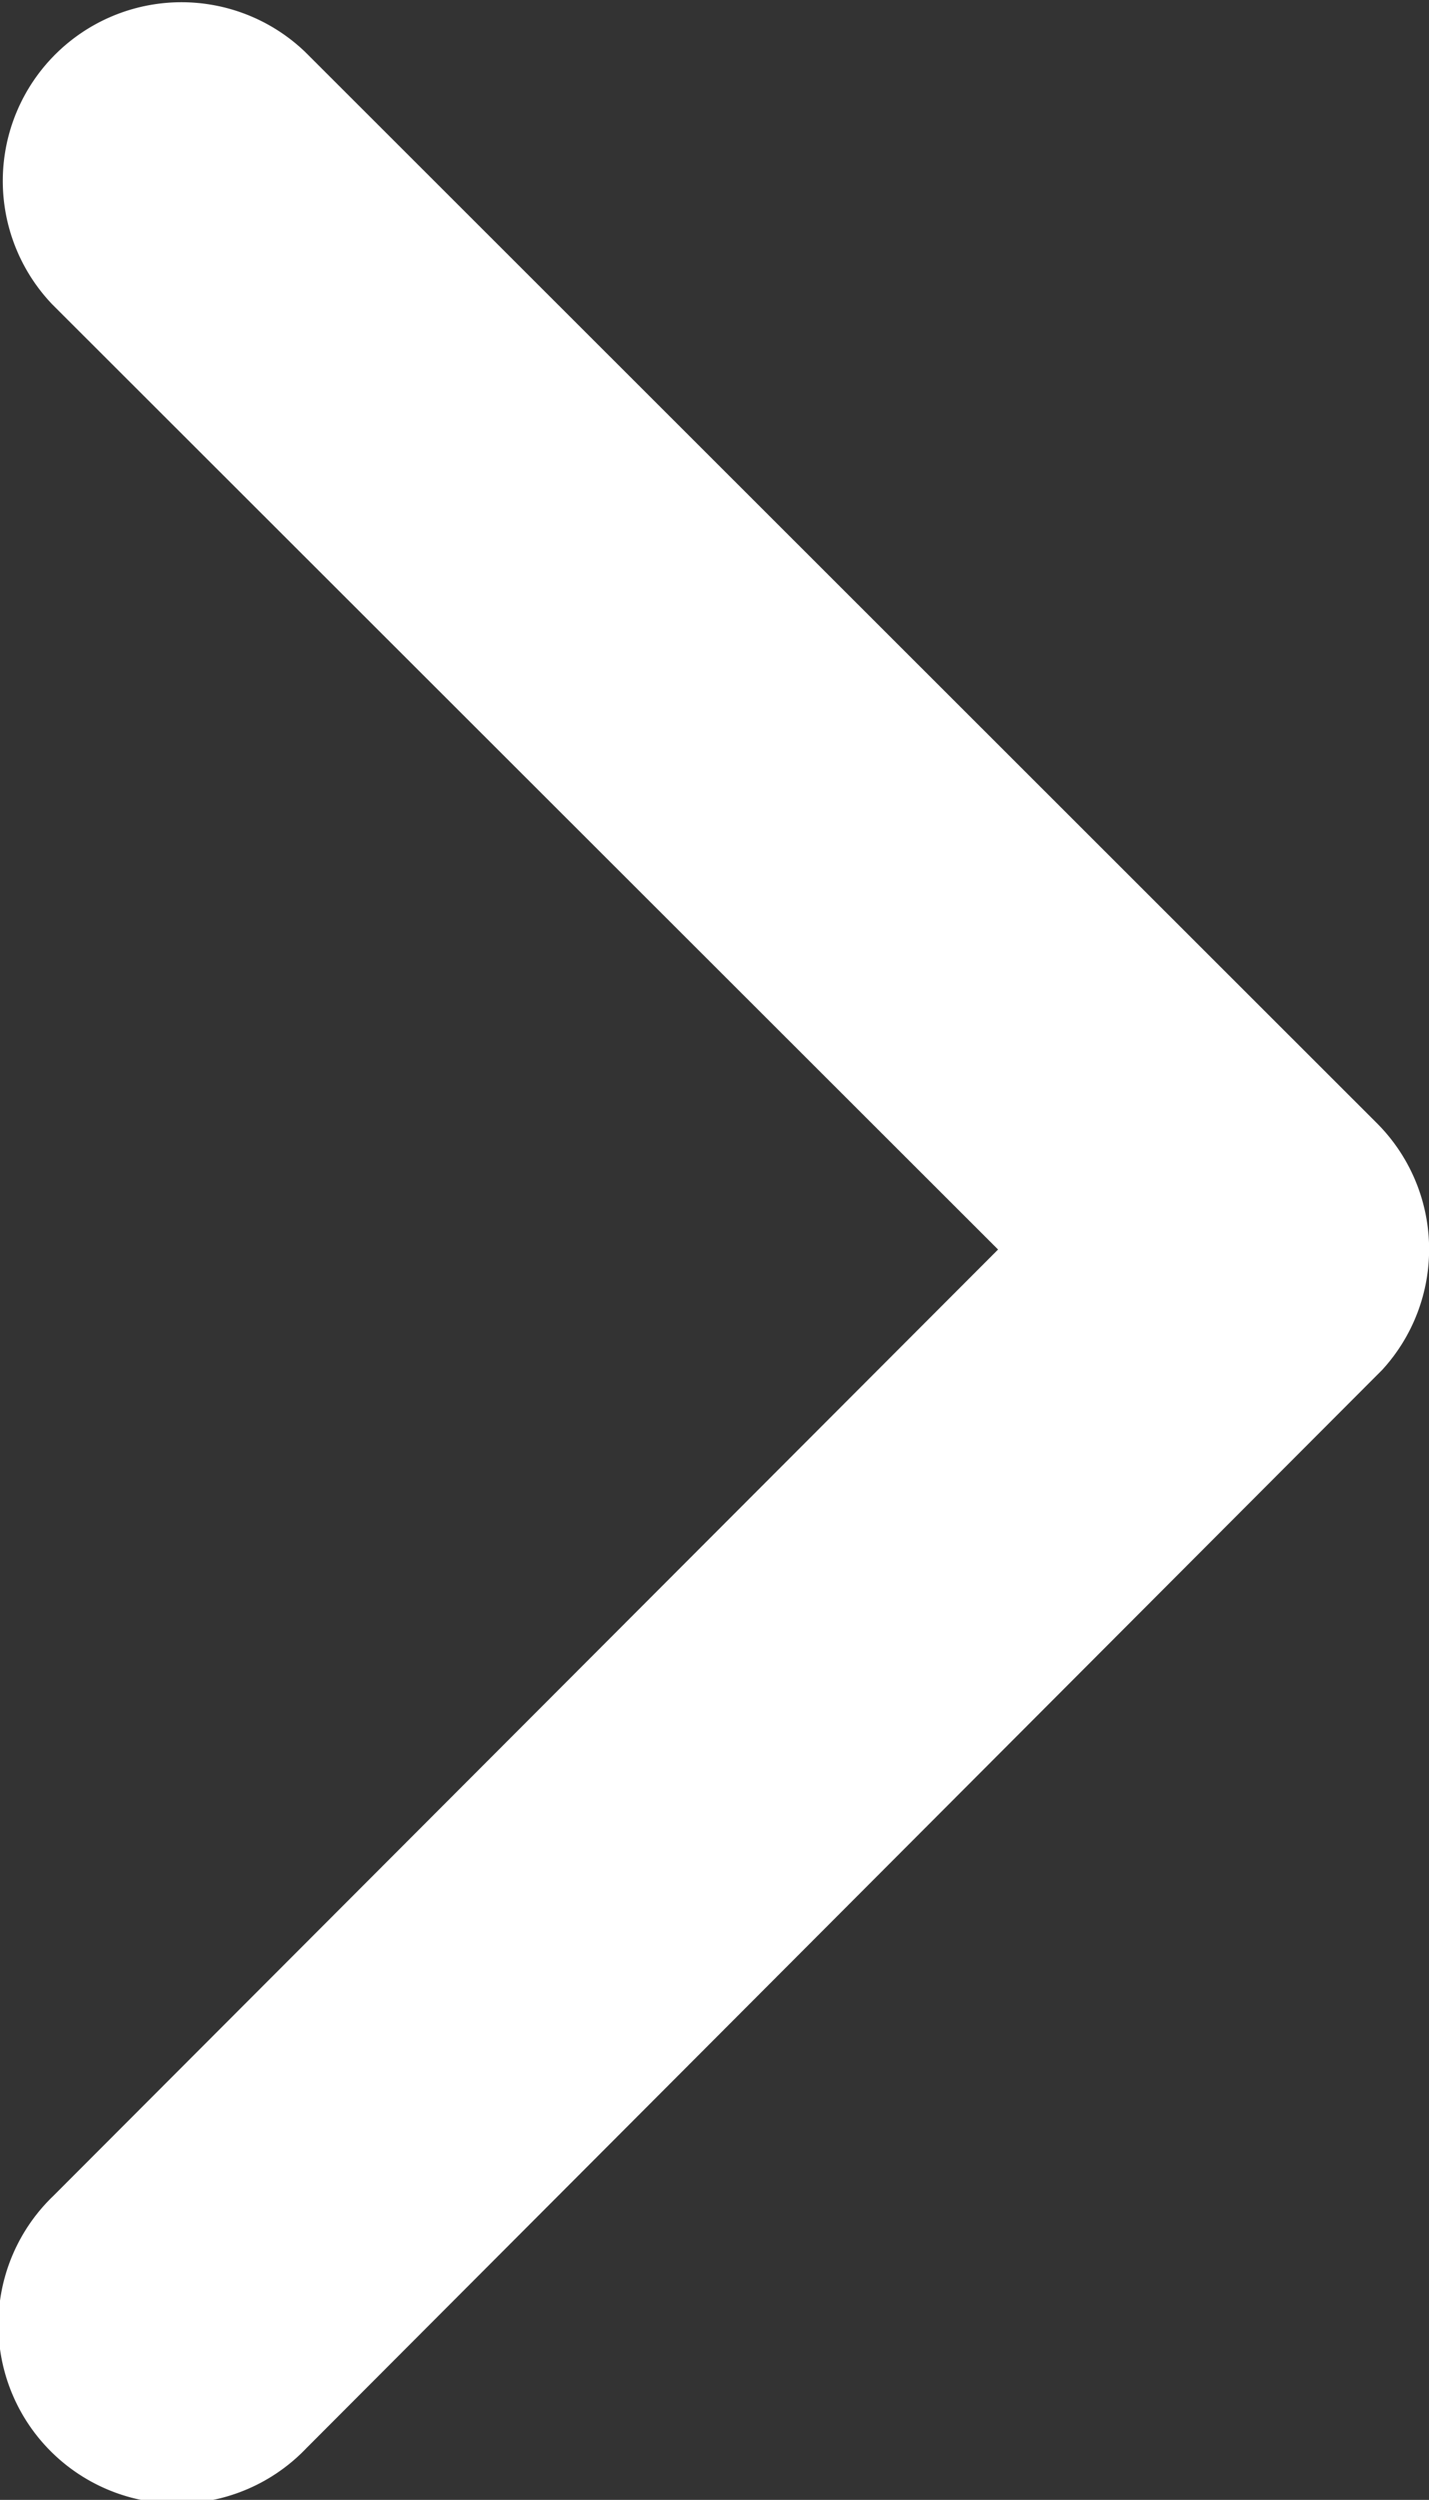 <svg xmlns="http://www.w3.org/2000/svg" width="8.685" height="15.191" viewBox="0 0 8.685 15.191">
  <rect x="0" y="0" width="8.685" height="15.191" fill="#333333" stroke="none"/>
  <path id="arrow-white" d="M17.317,13.787,11.569,8.044a1.086,1.086,0,0,1,1.538-1.533l6.512,6.508a1.084,1.084,0,0,1,.032,1.5l-6.539,6.553a1.086,1.086,0,1,1-1.538-1.533Z" transform="translate(-11.251 -6.194)" fill="#fff"/>
</svg>
